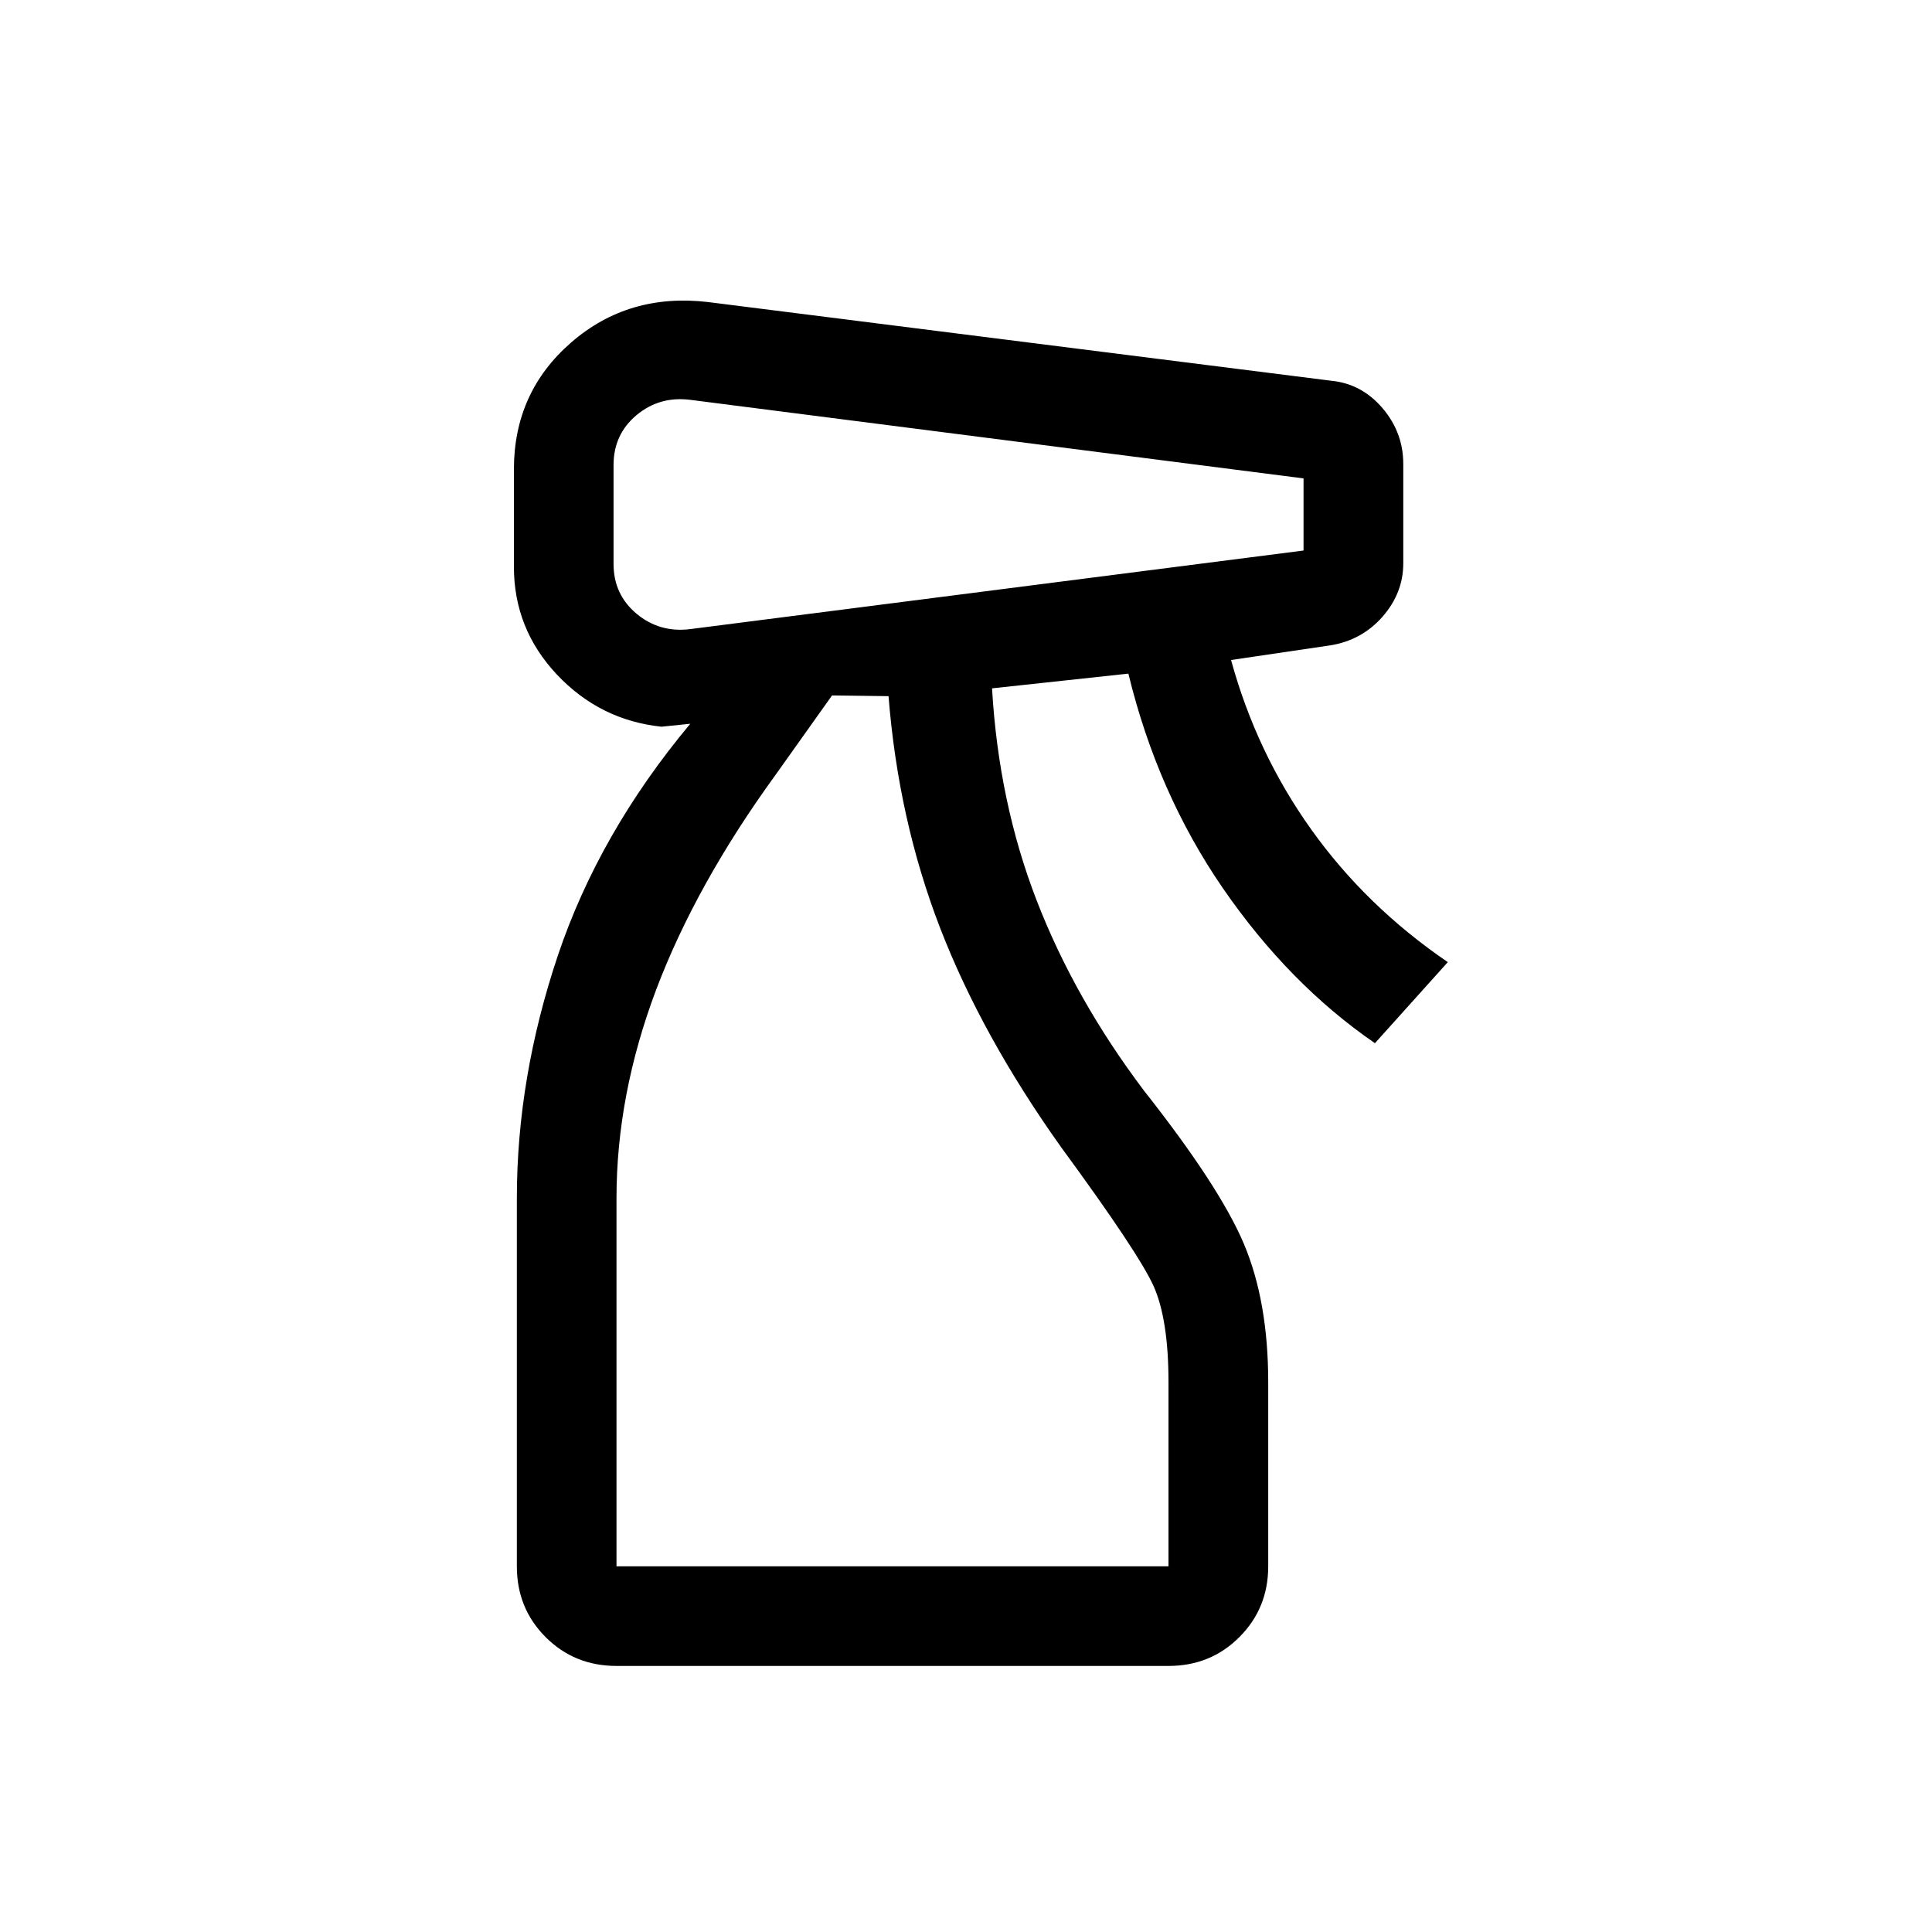 <svg width="21" height="21" viewBox="0 0 21 21" fill="none" xmlns="http://www.w3.org/2000/svg">
<mask id="mask0_3555_941" style="mask-type:alpha" maskUnits="userSpaceOnUse" x="0" y="0" width="21" height="21">
<rect x="0.168" y="0.846" width="20" height="20" fill="black"/>
</mask>
<g mask="url(#mask0_3555_941)">
<path d="M6.701 18.108C6.397 18.108 6.14 18.004 5.931 17.795C5.722 17.586 5.618 17.33 5.618 17.025V13.025C5.618 12.15 5.767 11.27 6.064 10.385C6.362 9.5 6.841 8.66 7.503 7.867L7.19 7.899C6.744 7.852 6.365 7.663 6.053 7.332C5.742 7.001 5.586 6.611 5.586 6.161V5.102C5.586 4.542 5.794 4.082 6.209 3.722C6.624 3.362 7.119 3.216 7.695 3.283L14.474 4.139C14.692 4.161 14.876 4.26 15.027 4.436C15.177 4.612 15.253 4.814 15.253 5.043V6.124C15.253 6.339 15.177 6.532 15.027 6.704C14.876 6.875 14.686 6.979 14.458 7.015L13.381 7.174C13.565 7.845 13.855 8.459 14.252 9.015C14.649 9.572 15.144 10.053 15.737 10.458L14.945 11.339C14.321 10.91 13.771 10.349 13.294 9.657C12.818 8.966 12.475 8.187 12.265 7.322L10.783 7.482C10.831 8.306 10.992 9.073 11.267 9.785C11.542 10.496 11.931 11.188 12.437 11.858C12.982 12.549 13.343 13.102 13.52 13.519C13.696 13.935 13.785 14.438 13.785 15.025V17.025C13.785 17.33 13.68 17.586 13.471 17.795C13.262 18.004 13.006 18.108 12.701 18.108H6.701ZM6.669 5.054V6.129C6.669 6.352 6.753 6.532 6.919 6.671C7.086 6.81 7.28 6.866 7.503 6.838L14.169 5.984V5.2L7.503 4.346C7.28 4.318 7.086 4.373 6.919 4.512C6.753 4.651 6.669 4.832 6.669 5.054ZM6.701 17.025H12.701V15.025C12.701 14.57 12.647 14.221 12.539 13.979C12.43 13.738 12.095 13.235 11.535 12.471C10.96 11.664 10.521 10.869 10.218 10.085C9.915 9.3 9.729 8.461 9.658 7.567L9.044 7.559L8.431 8.421C7.852 9.218 7.42 9.997 7.132 10.758C6.845 11.52 6.701 12.275 6.701 13.025V17.025Z" fill="black"/>
</g>
</svg>
